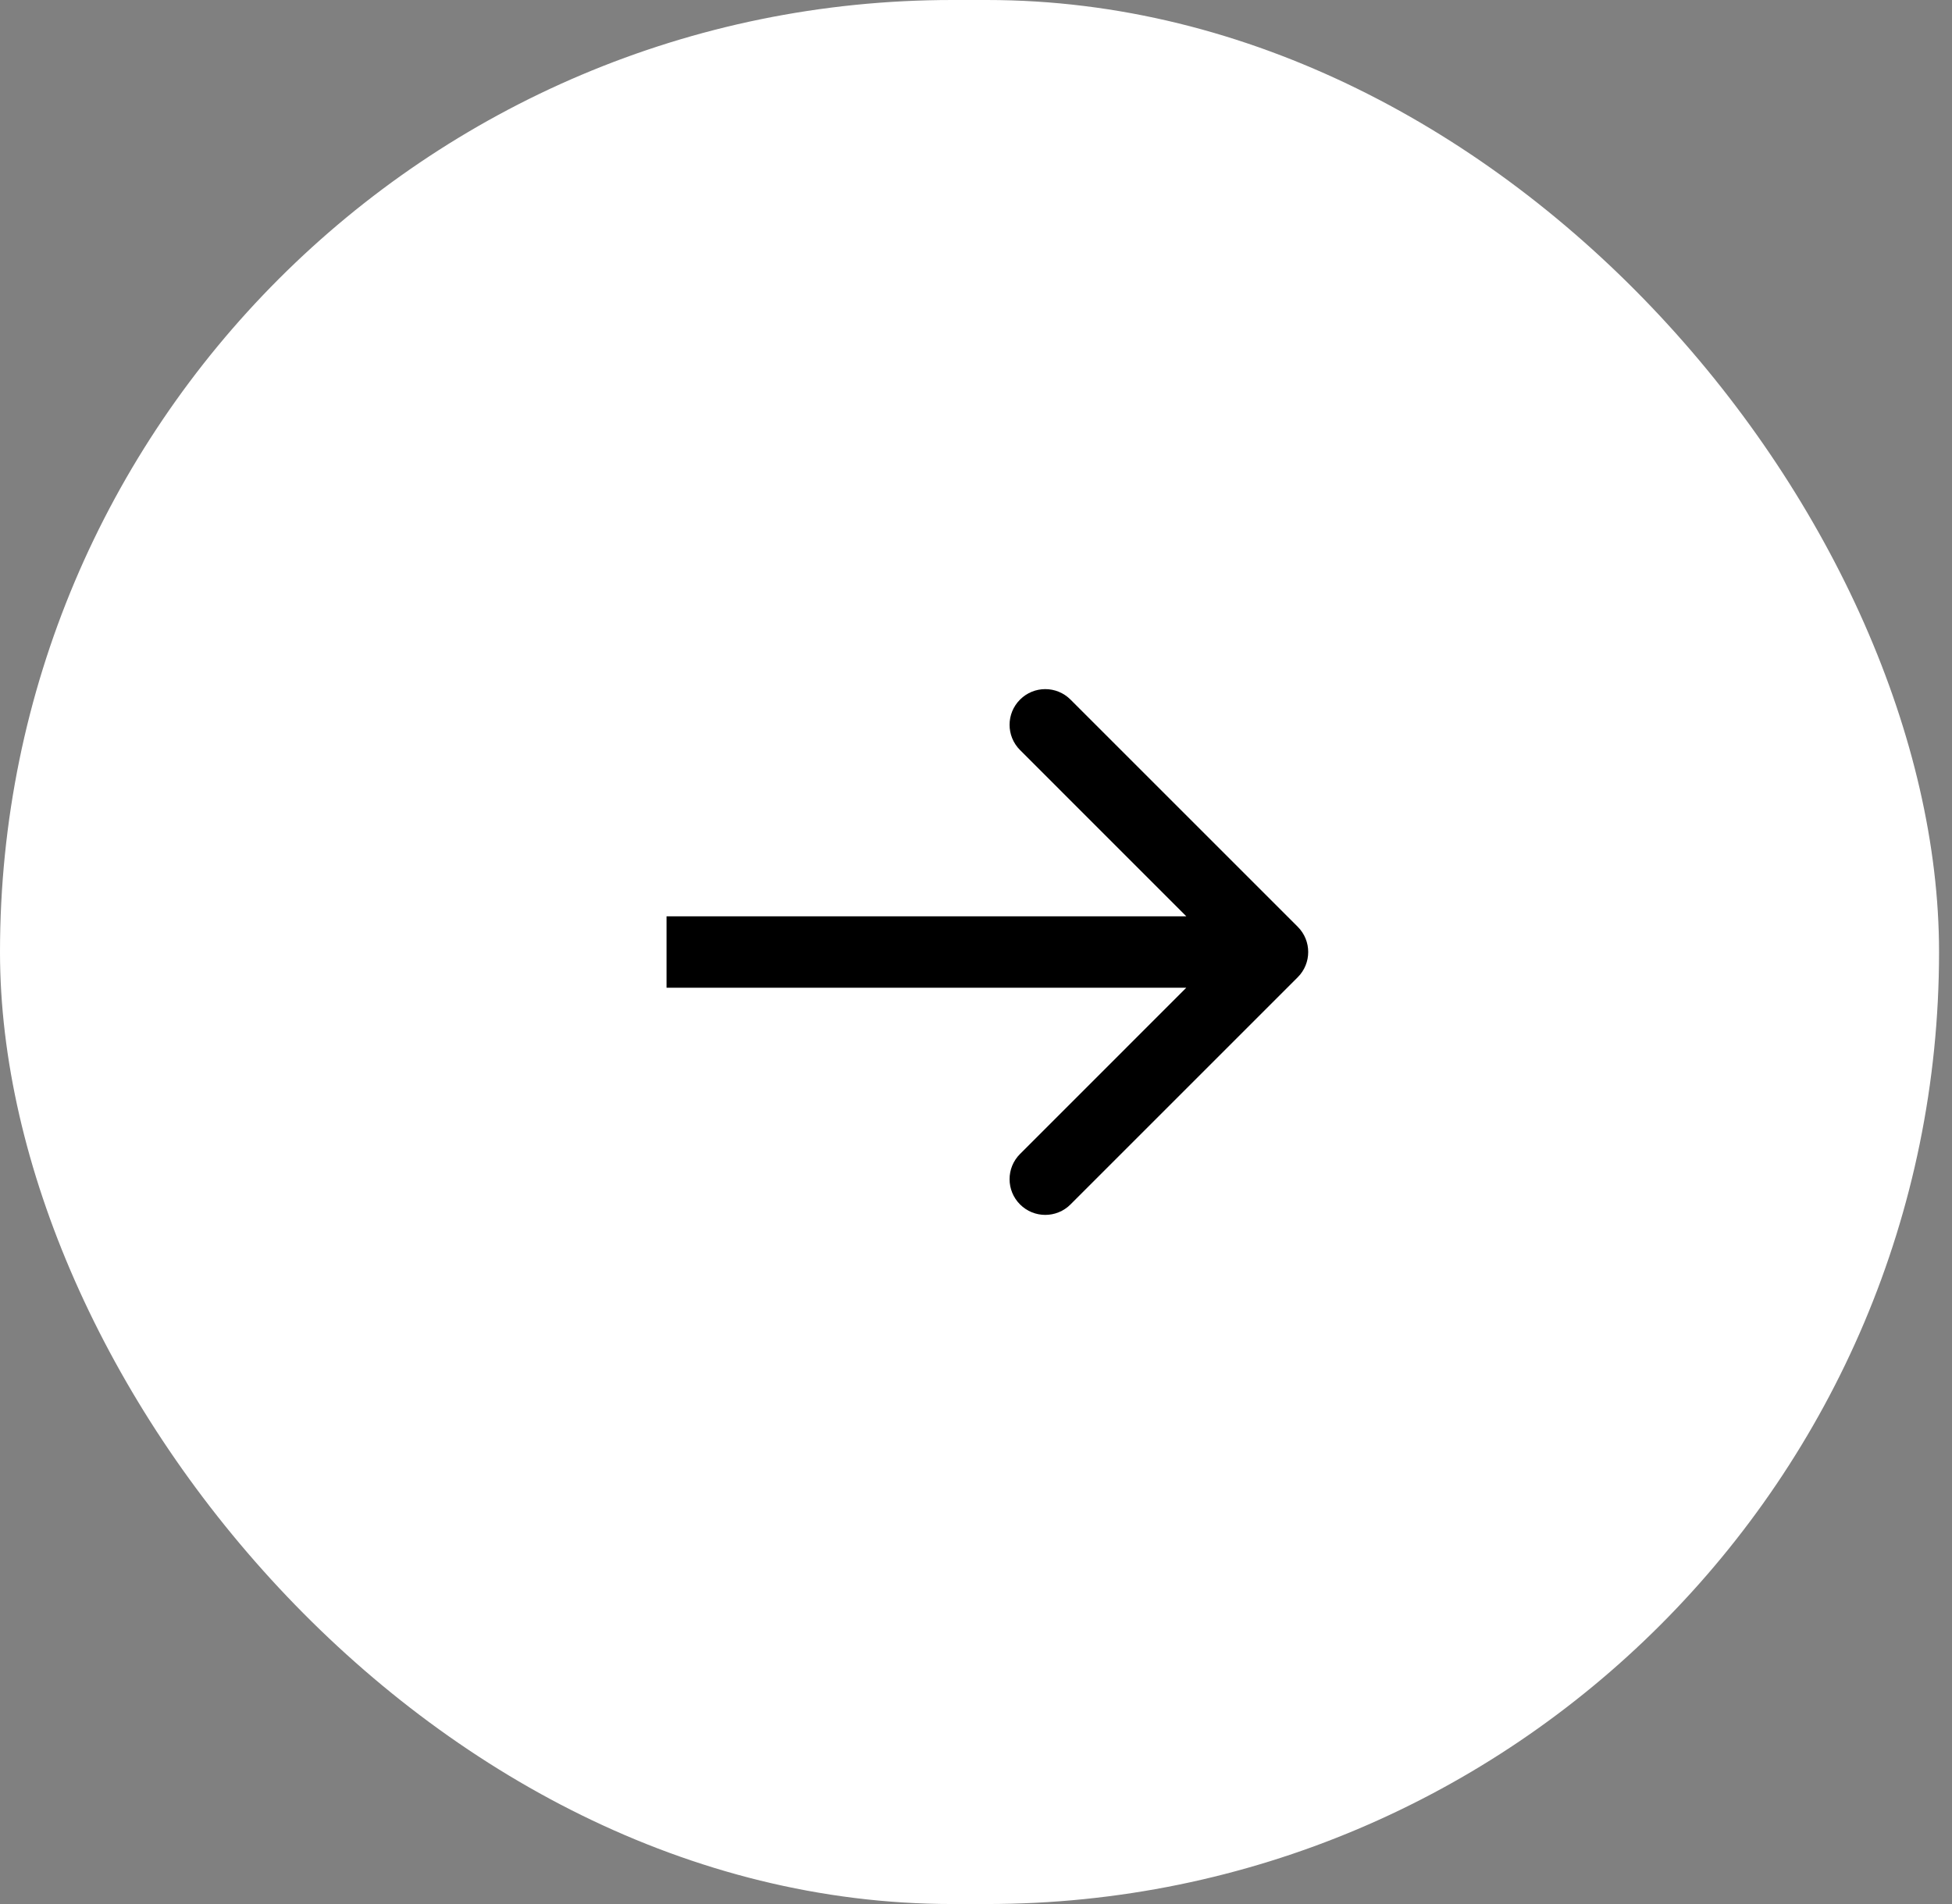 <svg xmlns="http://www.w3.org/2000/svg" width="41" height="40" viewBox="0 0 41 40" fill="none"><rect x="0" y="0" width="41" height="40" fill="#808080" stroke="none"/><rect width="40.728" height="40" rx="20" fill="white"></rect><path d="M27.258 20.53C27.551 20.237 27.551 19.763 27.258 19.47L22.485 14.697C22.192 14.404 21.718 14.404 21.425 14.697C21.132 14.99 21.132 15.464 21.425 15.757L25.667 20L21.425 24.243C21.132 24.535 21.132 25.01 21.425 25.303C21.718 25.596 22.192 25.596 22.485 25.303L27.258 20.53ZM14 20.75H26.728V19.25H14V20.75Z" fill="black"></path></svg>